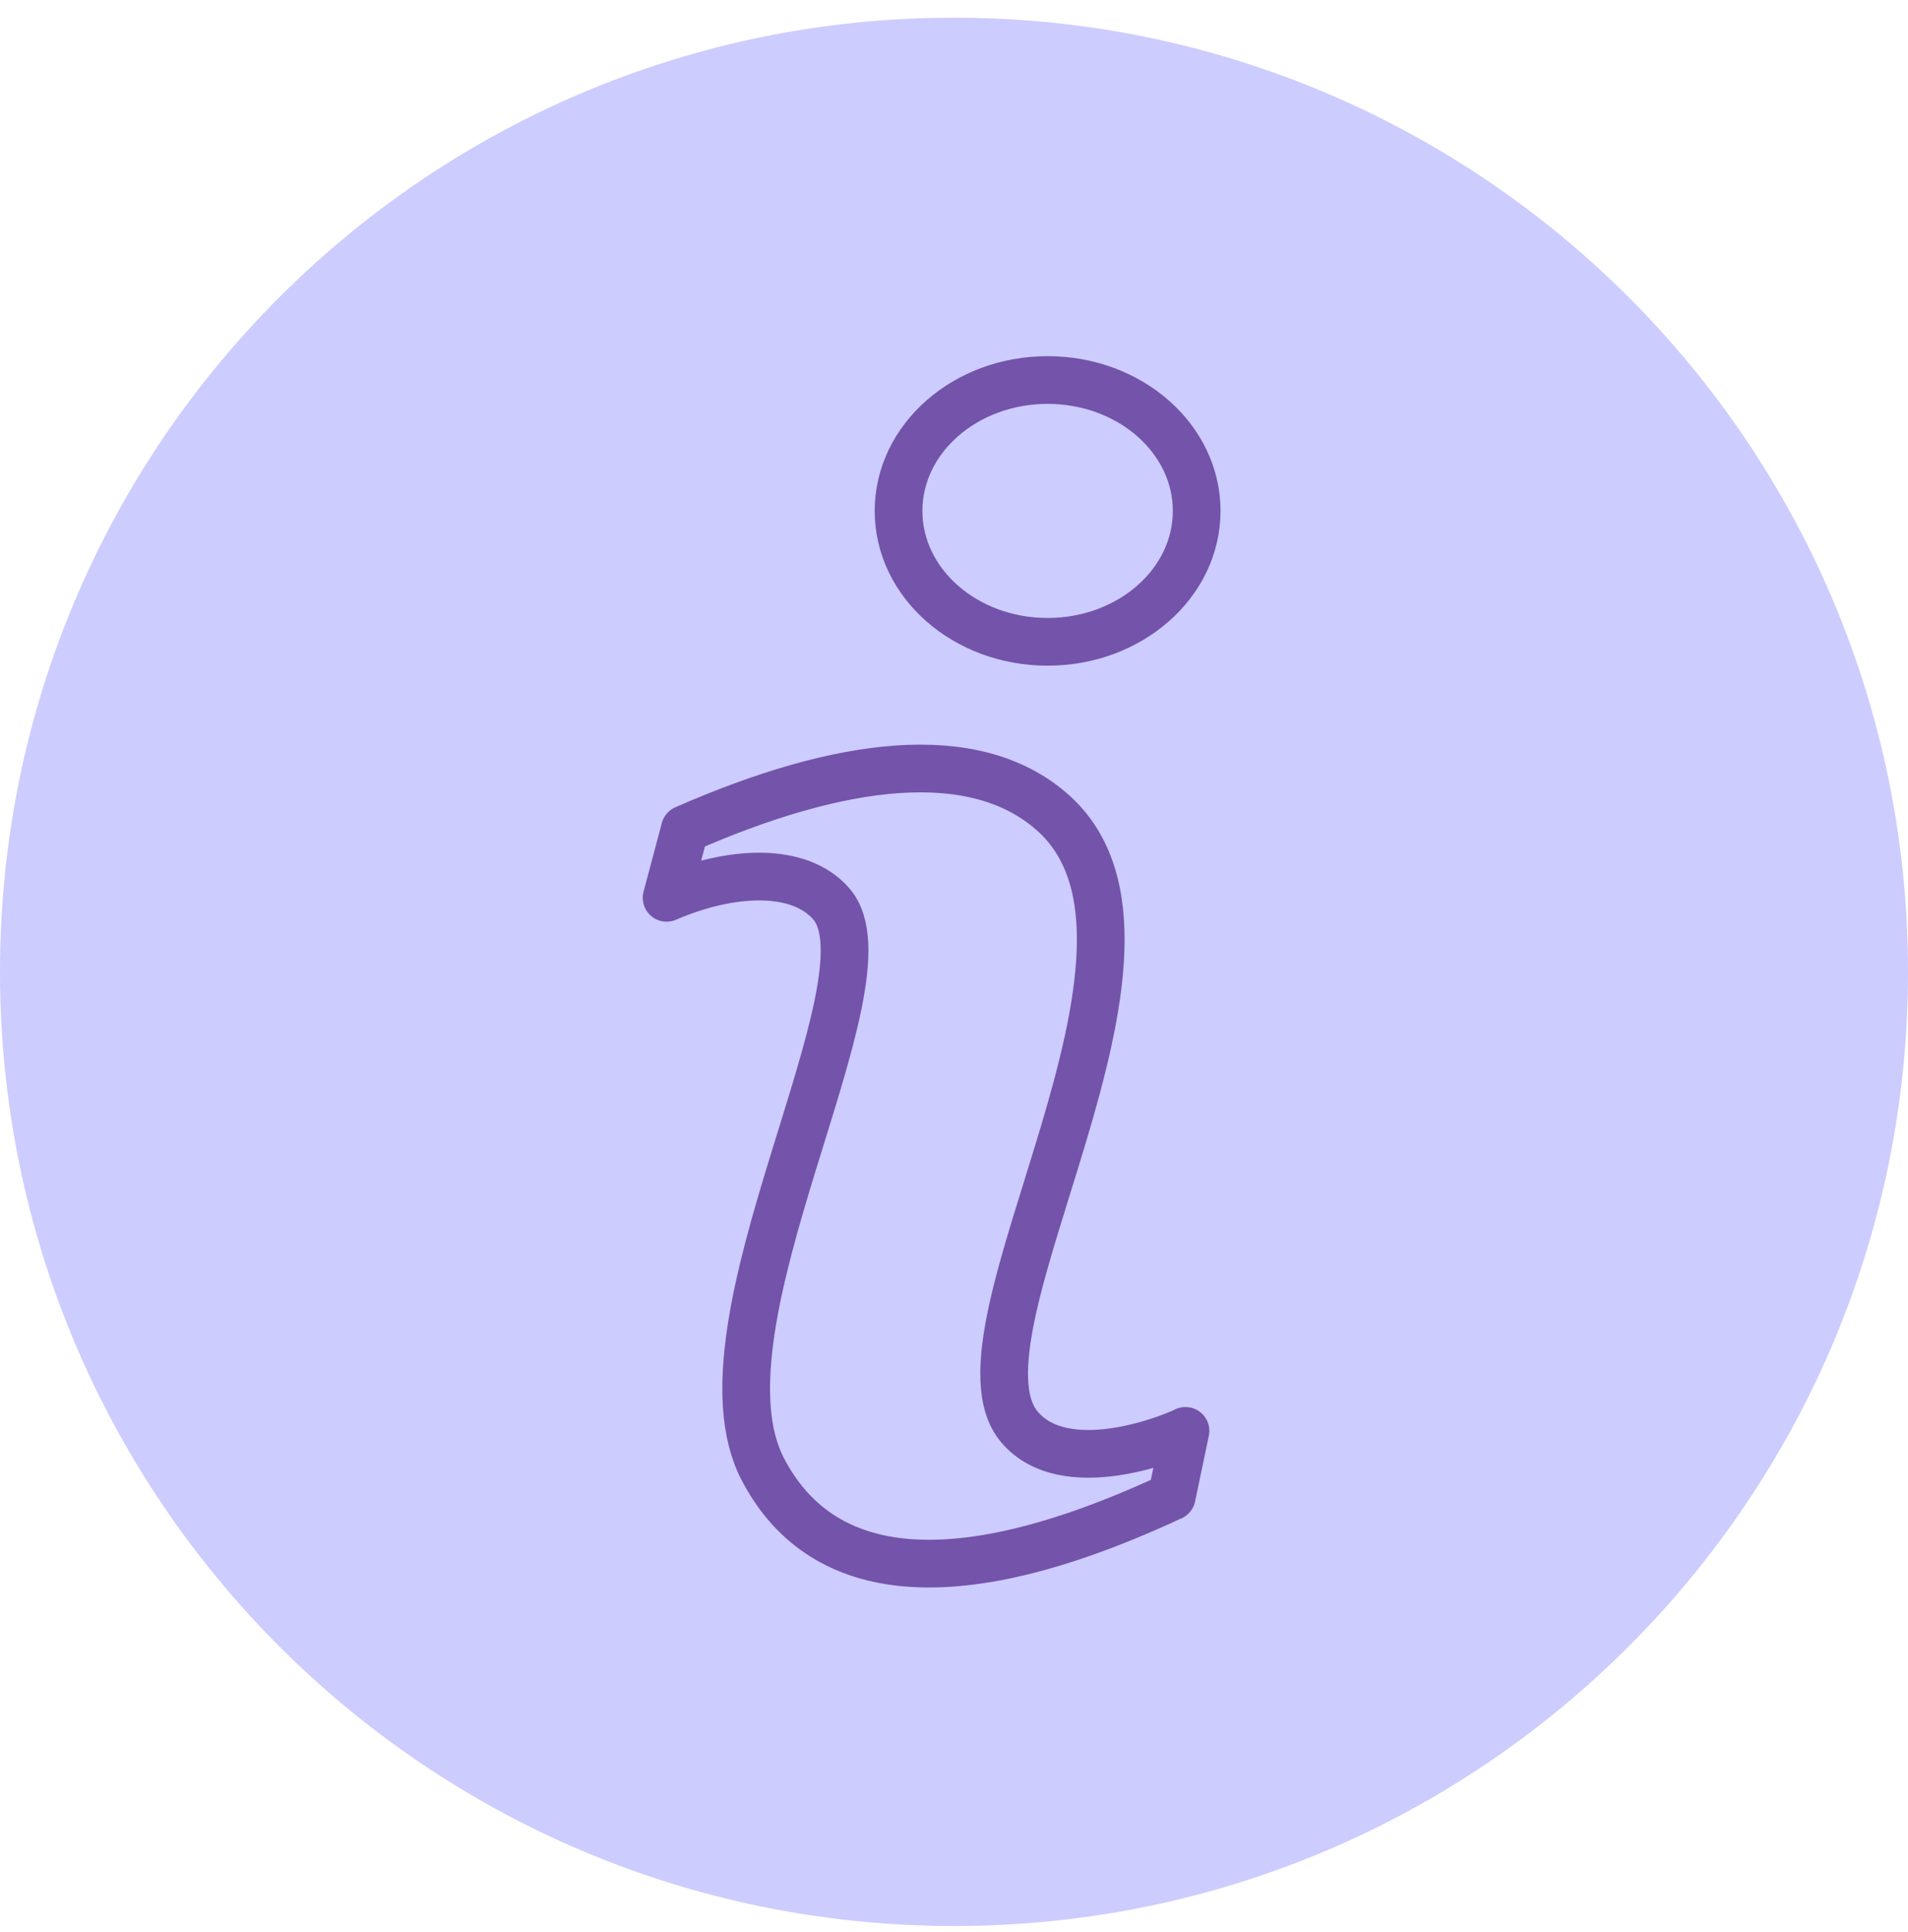 <?xml version="1.0" encoding="UTF-8"?> <svg xmlns="http://www.w3.org/2000/svg" width="80" height="81" viewBox="0 0 80 81" fill="none"> <g clip-path="url(#clip0_4877_21963)"> <path d="M40 80.741C62.091 80.741 80 62.832 80 40.741C80 18.649 62.091 0.741 40 0.741C17.909 0.741 0 18.649 0 40.741C0 62.832 17.909 80.741 40 80.741Z" fill="#CCCCFF"></path> <path d="M49.128 62.737C39.547 67.194 34.297 66.009 31.988 61.6C28.806 55.519 37.641 41.138 34.862 37.9C33.528 36.344 30.656 36.469 27.95 37.638L28.716 34.759C35.263 31.884 40.847 31.184 44.103 34.031C50.566 39.678 39.369 55.884 42.756 59.834C44.647 62.041 48.975 60.347 49.706 59.984L49.128 62.741V62.737Z" stroke="#7453AA" stroke-width="2" stroke-linejoin="round"></path> <path d="M43.925 26.906C47.377 26.906 50.175 24.45 50.175 21.419C50.175 18.388 47.377 15.931 43.925 15.931C40.473 15.931 37.675 18.388 37.675 21.419C37.675 24.45 40.473 26.906 43.925 26.906Z" stroke="#7453AA" stroke-width="2" stroke-miterlimit="10"></path> </g> <defs> <clipPath id="clip0_4877_21963"> <rect width="80" height="80" fill="white" transform="translate(0 0.741)"></rect> </clipPath> </defs> </svg> 